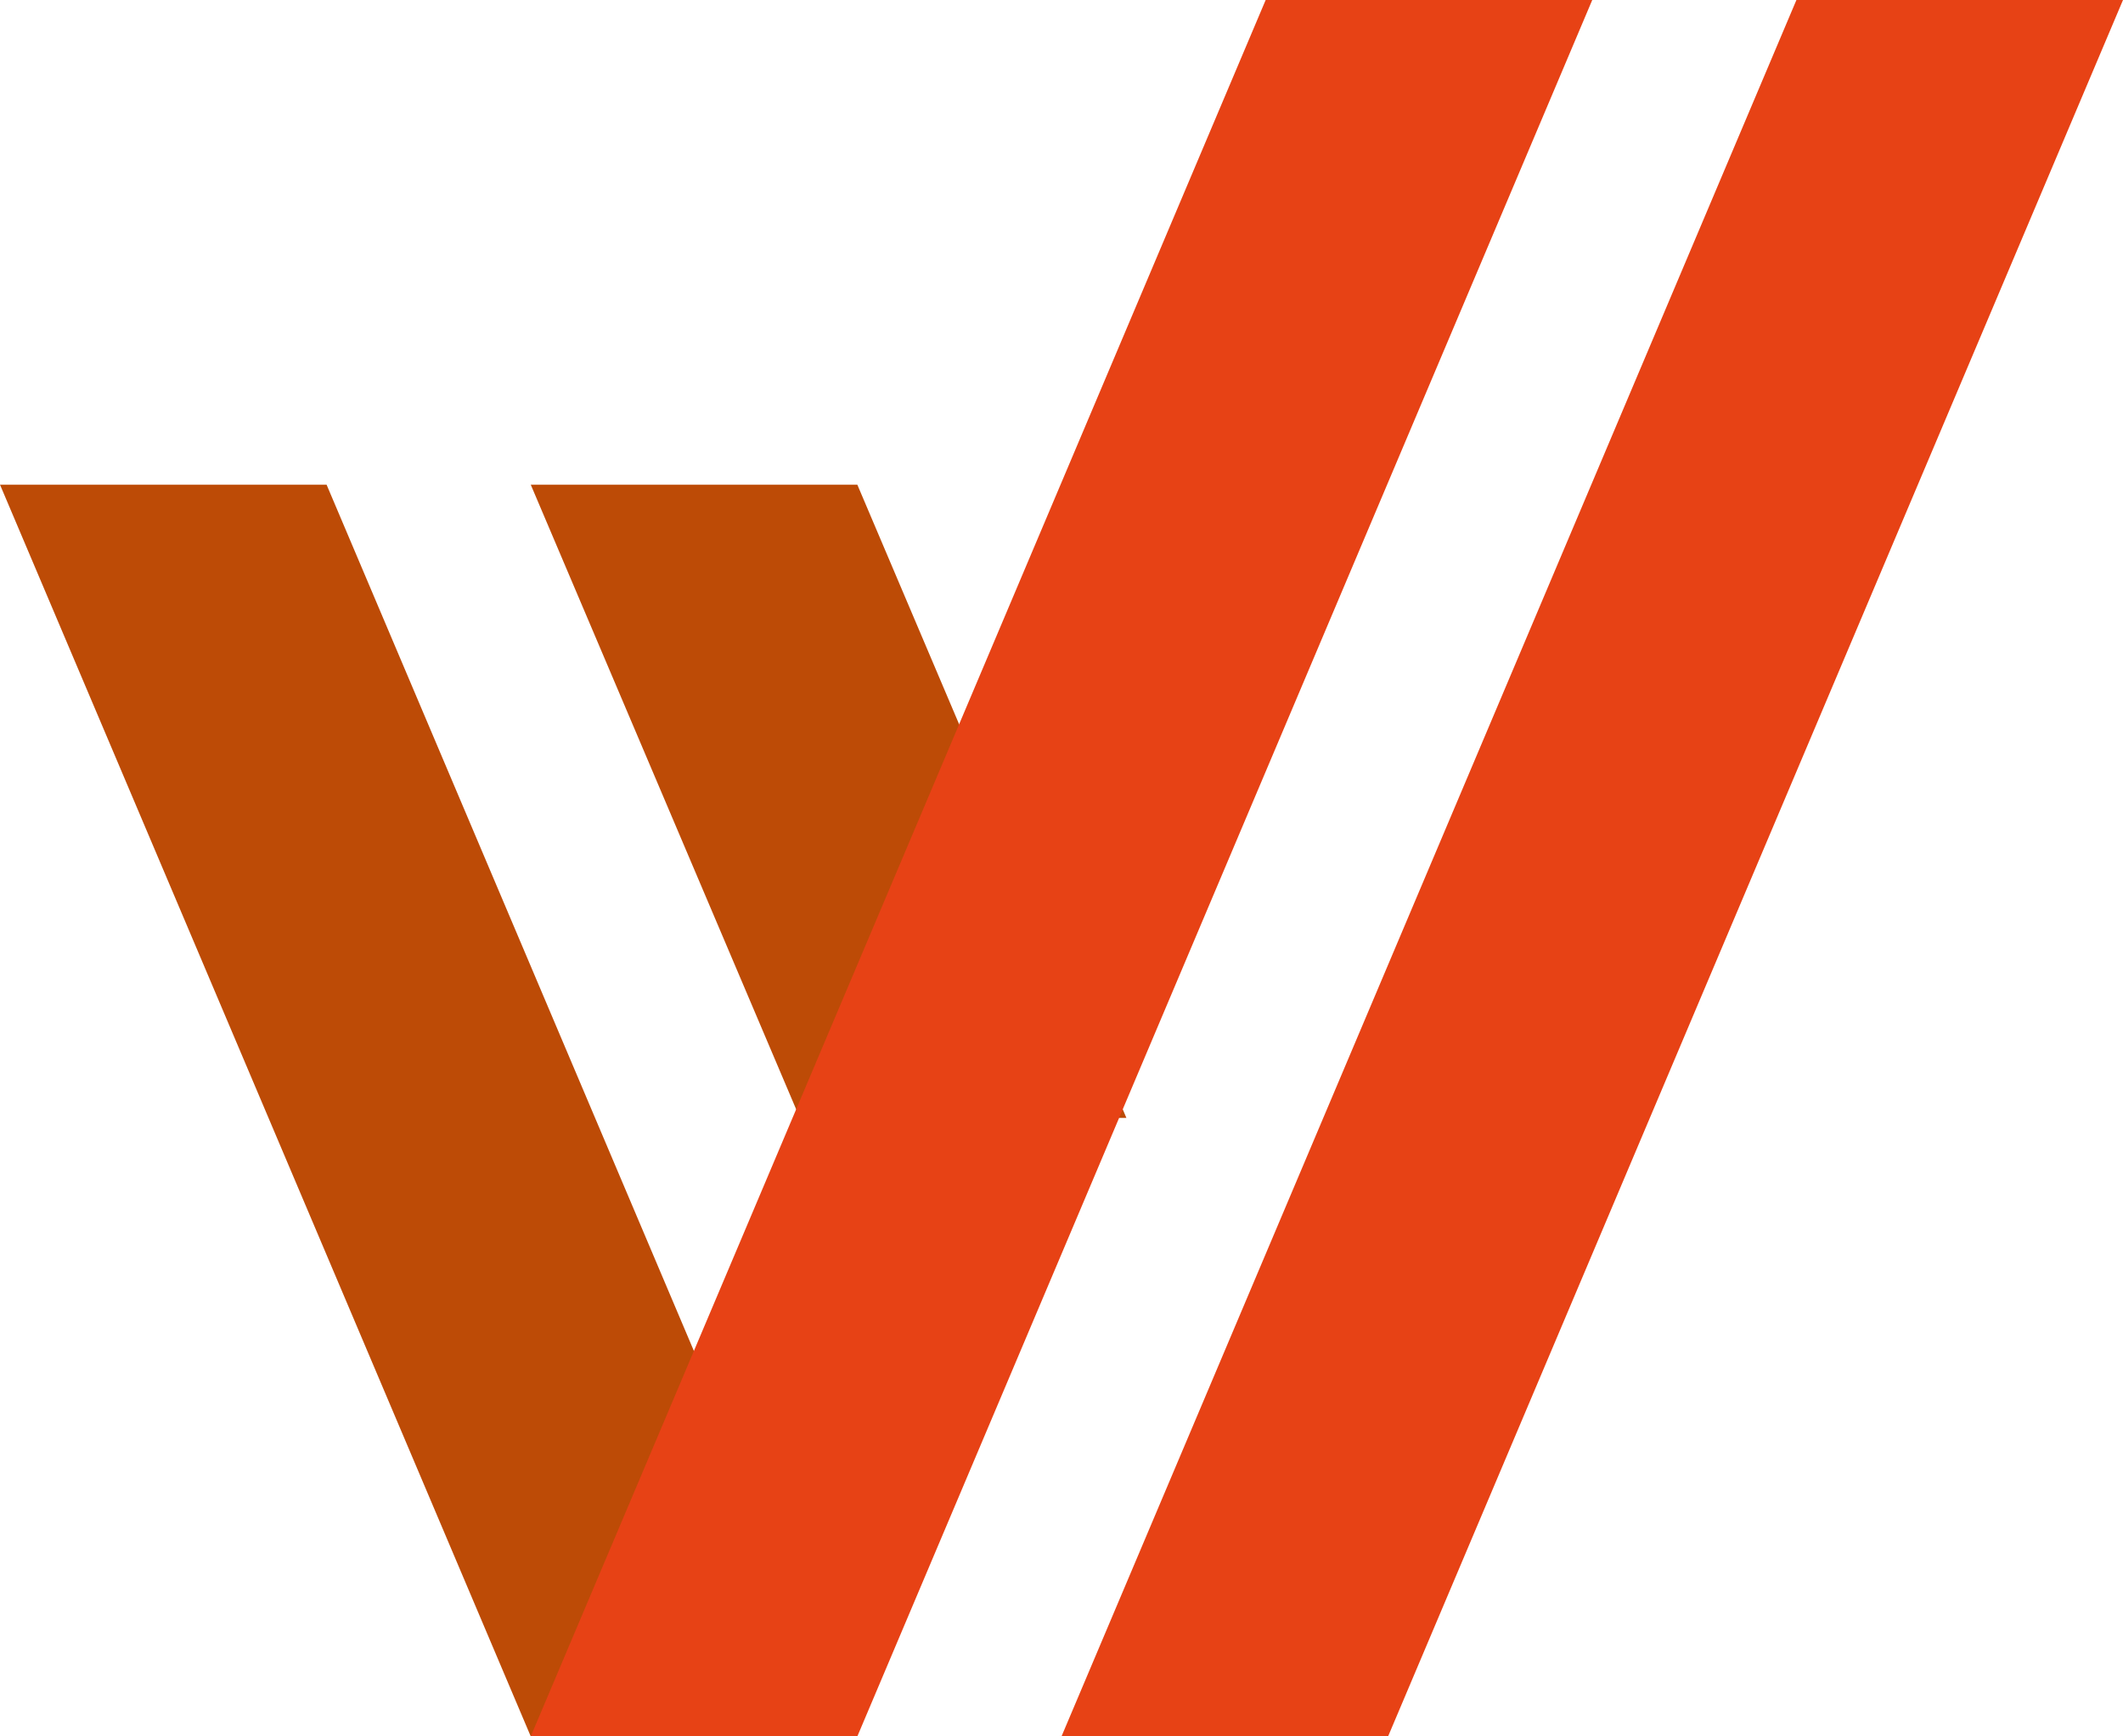 <?xml version="1.0" encoding="UTF-8"?>
<svg id="katman_2" data-name="katman 2" xmlns="http://www.w3.org/2000/svg" viewBox="0 0 100.76 82.4">
  <defs>
    <style>
      .cls-1 {
        fill: #e74215;
      }

      .cls-2 {
        fill: #bd4b06;
      }
    </style>
  </defs>
  <g id="Layer_1" data-name="Layer 1">
    <g>
      <polygon class="cls-2" points="40.69 82.4 25.19 82.4 0 23 15.5 23 40.69 82.4"/>
      <polygon class="cls-2" points="37.96 53.05 25.19 23 40.69 23 53.46 53.05 37.96 53.05"/>
      <polygon class="cls-1" points="50.38 82.4 65.88 82.4 100.76 0 85.26 0 50.38 82.4"/>
      <polygon class="cls-1" points="25.19 82.4 40.69 82.4 75.57 0 60.07 0 25.19 82.4"/>
    </g>
  </g>
</svg>